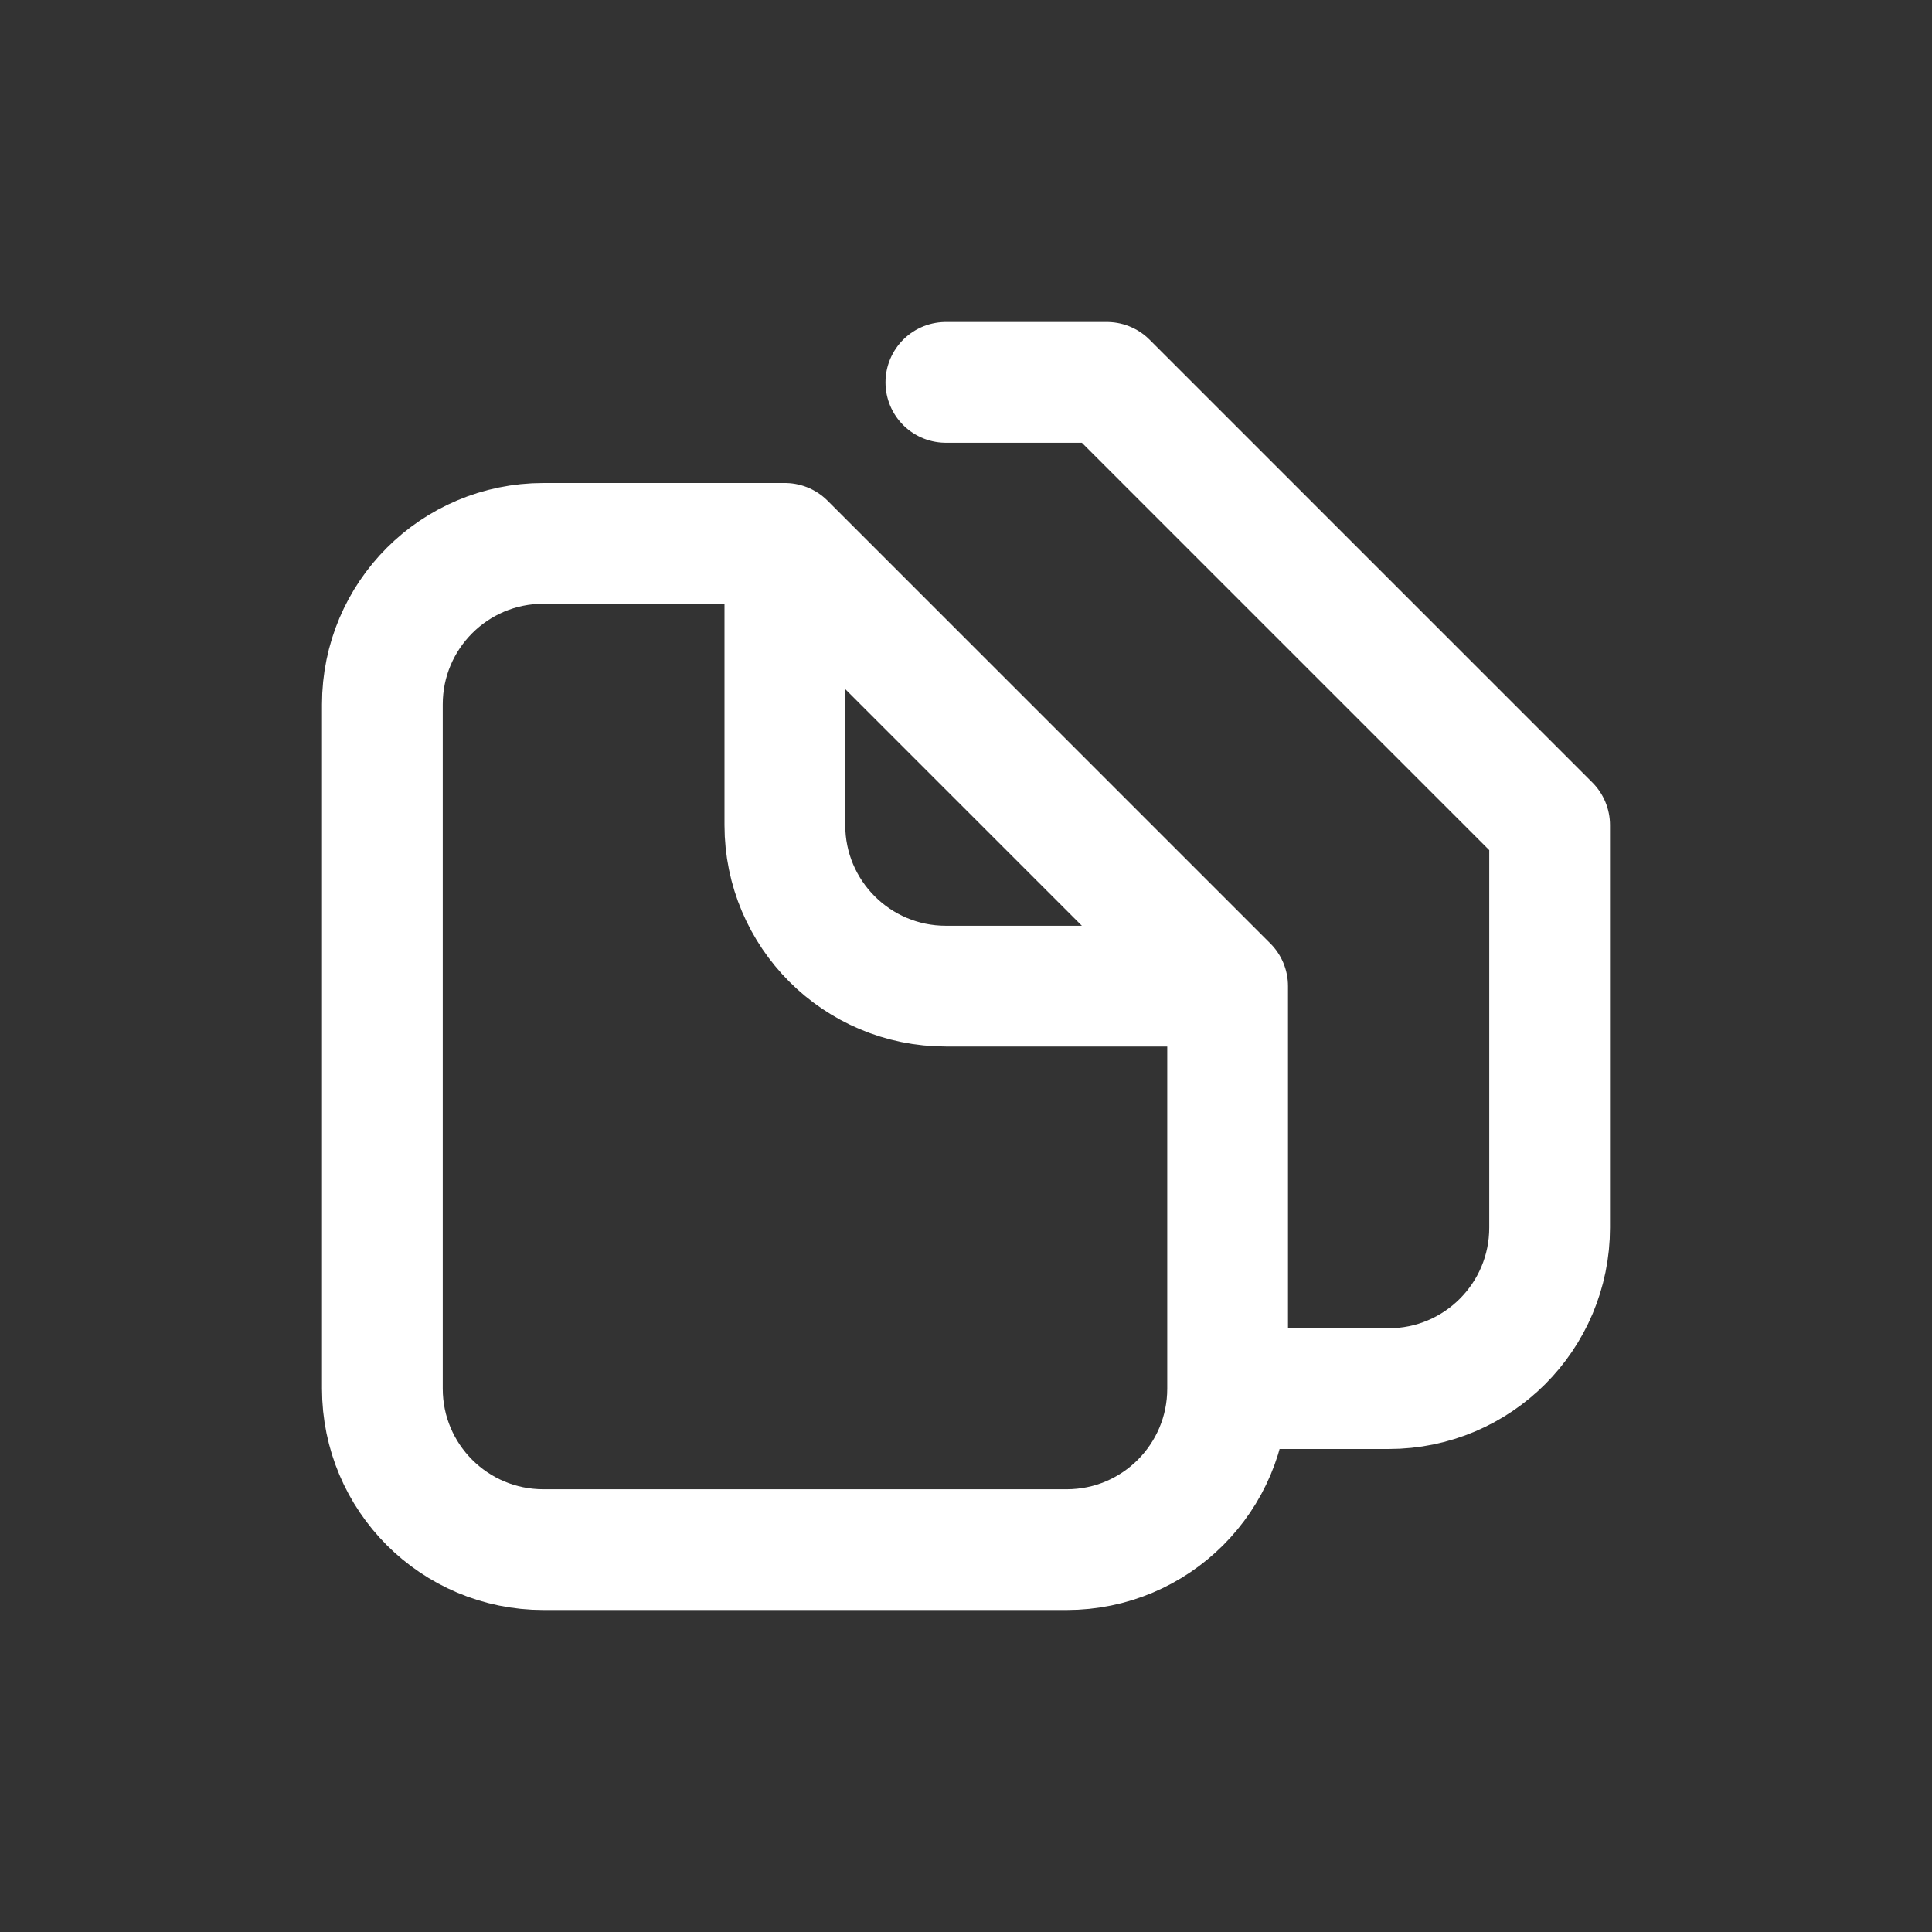 <svg width="24" height="24" viewBox="0 0 24 24" fill="none" xmlns="http://www.w3.org/2000/svg">
<rect x="0" y="0" width="24" height="24" fill="#333333" stroke="none"/>
<path d="M9.75 6.75H6.75C5.645 6.75 4.75 7.645 4.75 8.75V17.25C4.75 18.355 5.645 19.25 6.75 19.25H13.25C14.355 19.25 15.25 18.355 15.25 17.25V12.25M9.75 6.75L15.25 12.25M9.75 6.75V10.25C9.75 11.355 10.645 12.25 11.75 12.25H15.25M11.75 4.75H13.75L19.25 10.25V15.25C19.25 16.355 18.355 17.25 17.25 17.25H15.5" stroke="white" stroke-width="1.5" stroke-linecap="round" stroke-linejoin="round"/>
</svg>
